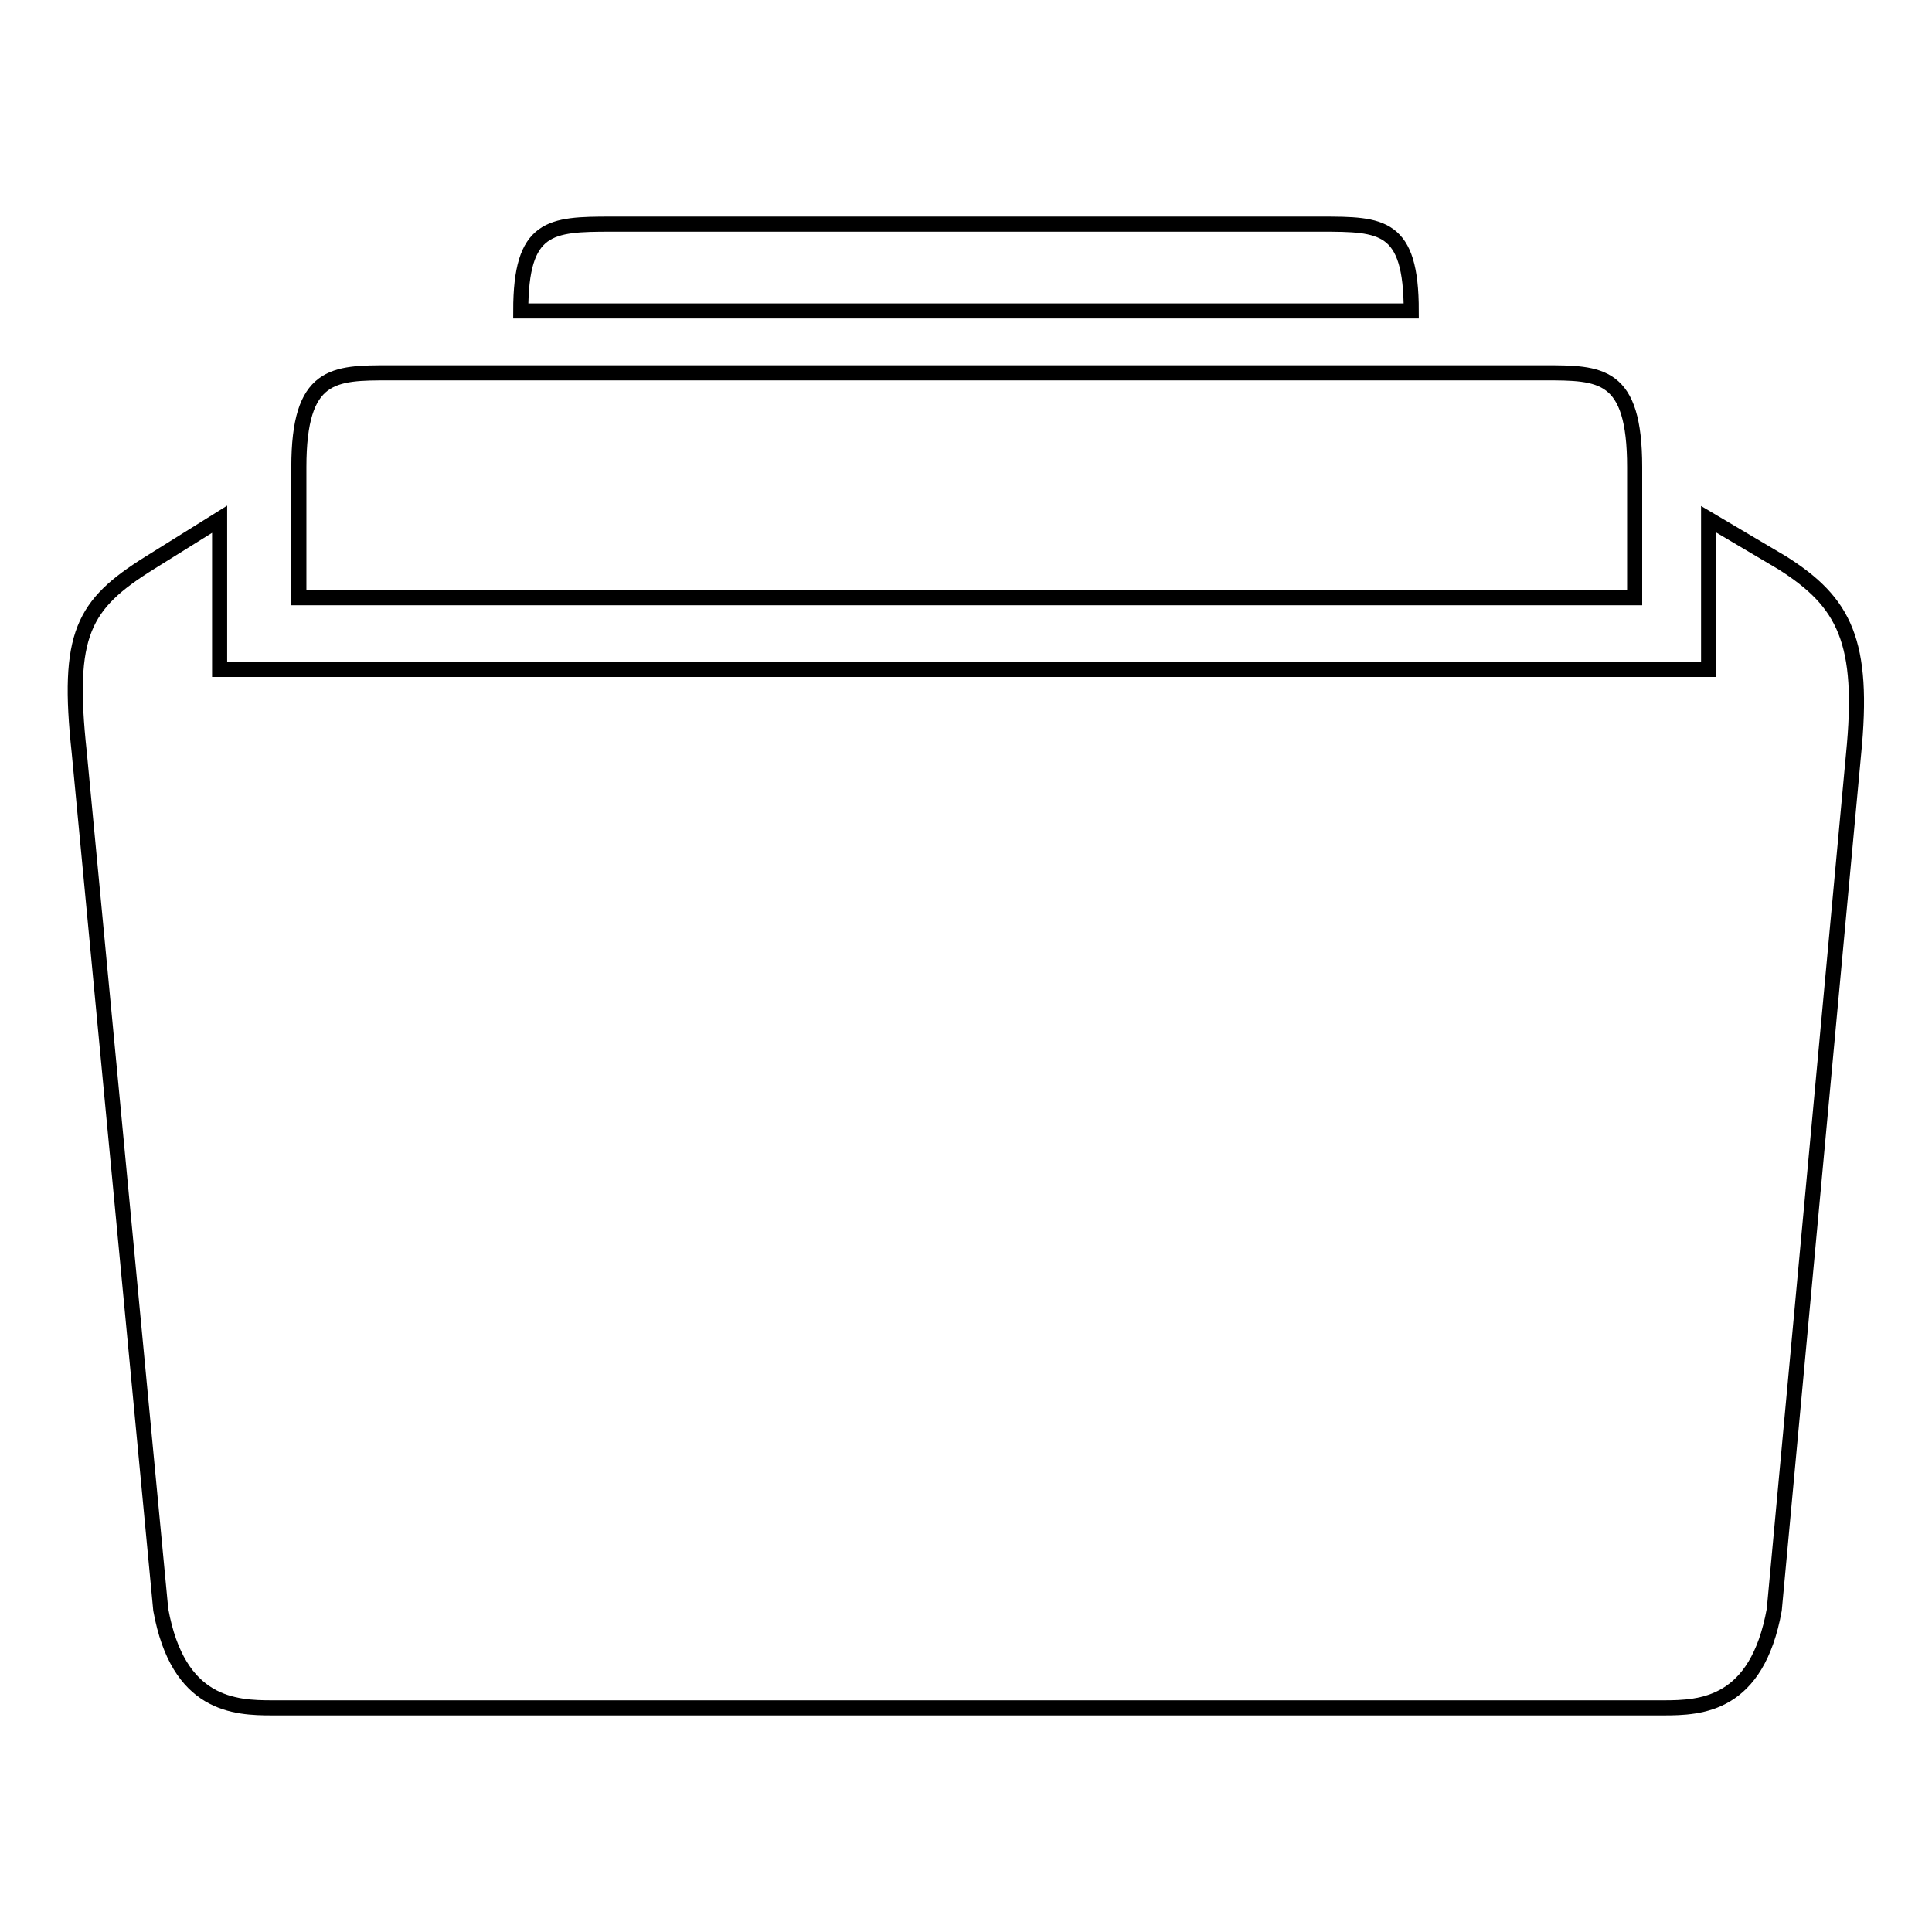 <?xml version="1.0" encoding="utf-8"?>
<!-- Svg Vector Icons : http://www.onlinewebfonts.com/icon -->
<!DOCTYPE svg PUBLIC "-//W3C//DTD SVG 1.1//EN" "http://www.w3.org/Graphics/SVG/1.1/DTD/svg11.dtd">
<svg version="1.1" xmlns="http://www.w3.org/2000/svg" xmlns:xlink="http://www.w3.org/1999/xlink" x="0px" y="0px" viewBox="0 0 256 256" enable-background="new 0 0 256 256" xml:space="preserve">
<g> <path stroke-width="2" fill-opacity="0" stroke="#000000"  d="M204.6,49.4h-153c-7.4,0-12,0-12,12.5v17.3h177V61.9C216.6,49.4,212.1,49.4,204.6,49.4z M175.1,29.7H81 c-8.1,0-12,0.2-12,11.5h118C187,29.8,183.1,29.7,175.1,29.7z M236.2,74.6l-9.8-5.8v19.9H29.1V68.8l-9.3,5.8 C11,80.1,8.8,84,10.5,99.7l10.8,113.6c2.3,12.7,9.8,13,14.8,13h184.3c5,0,12.4-0.3,14.7-13L245.6,100 C247.1,85,244.4,79.8,236.2,74.6z"/></g>
</svg>